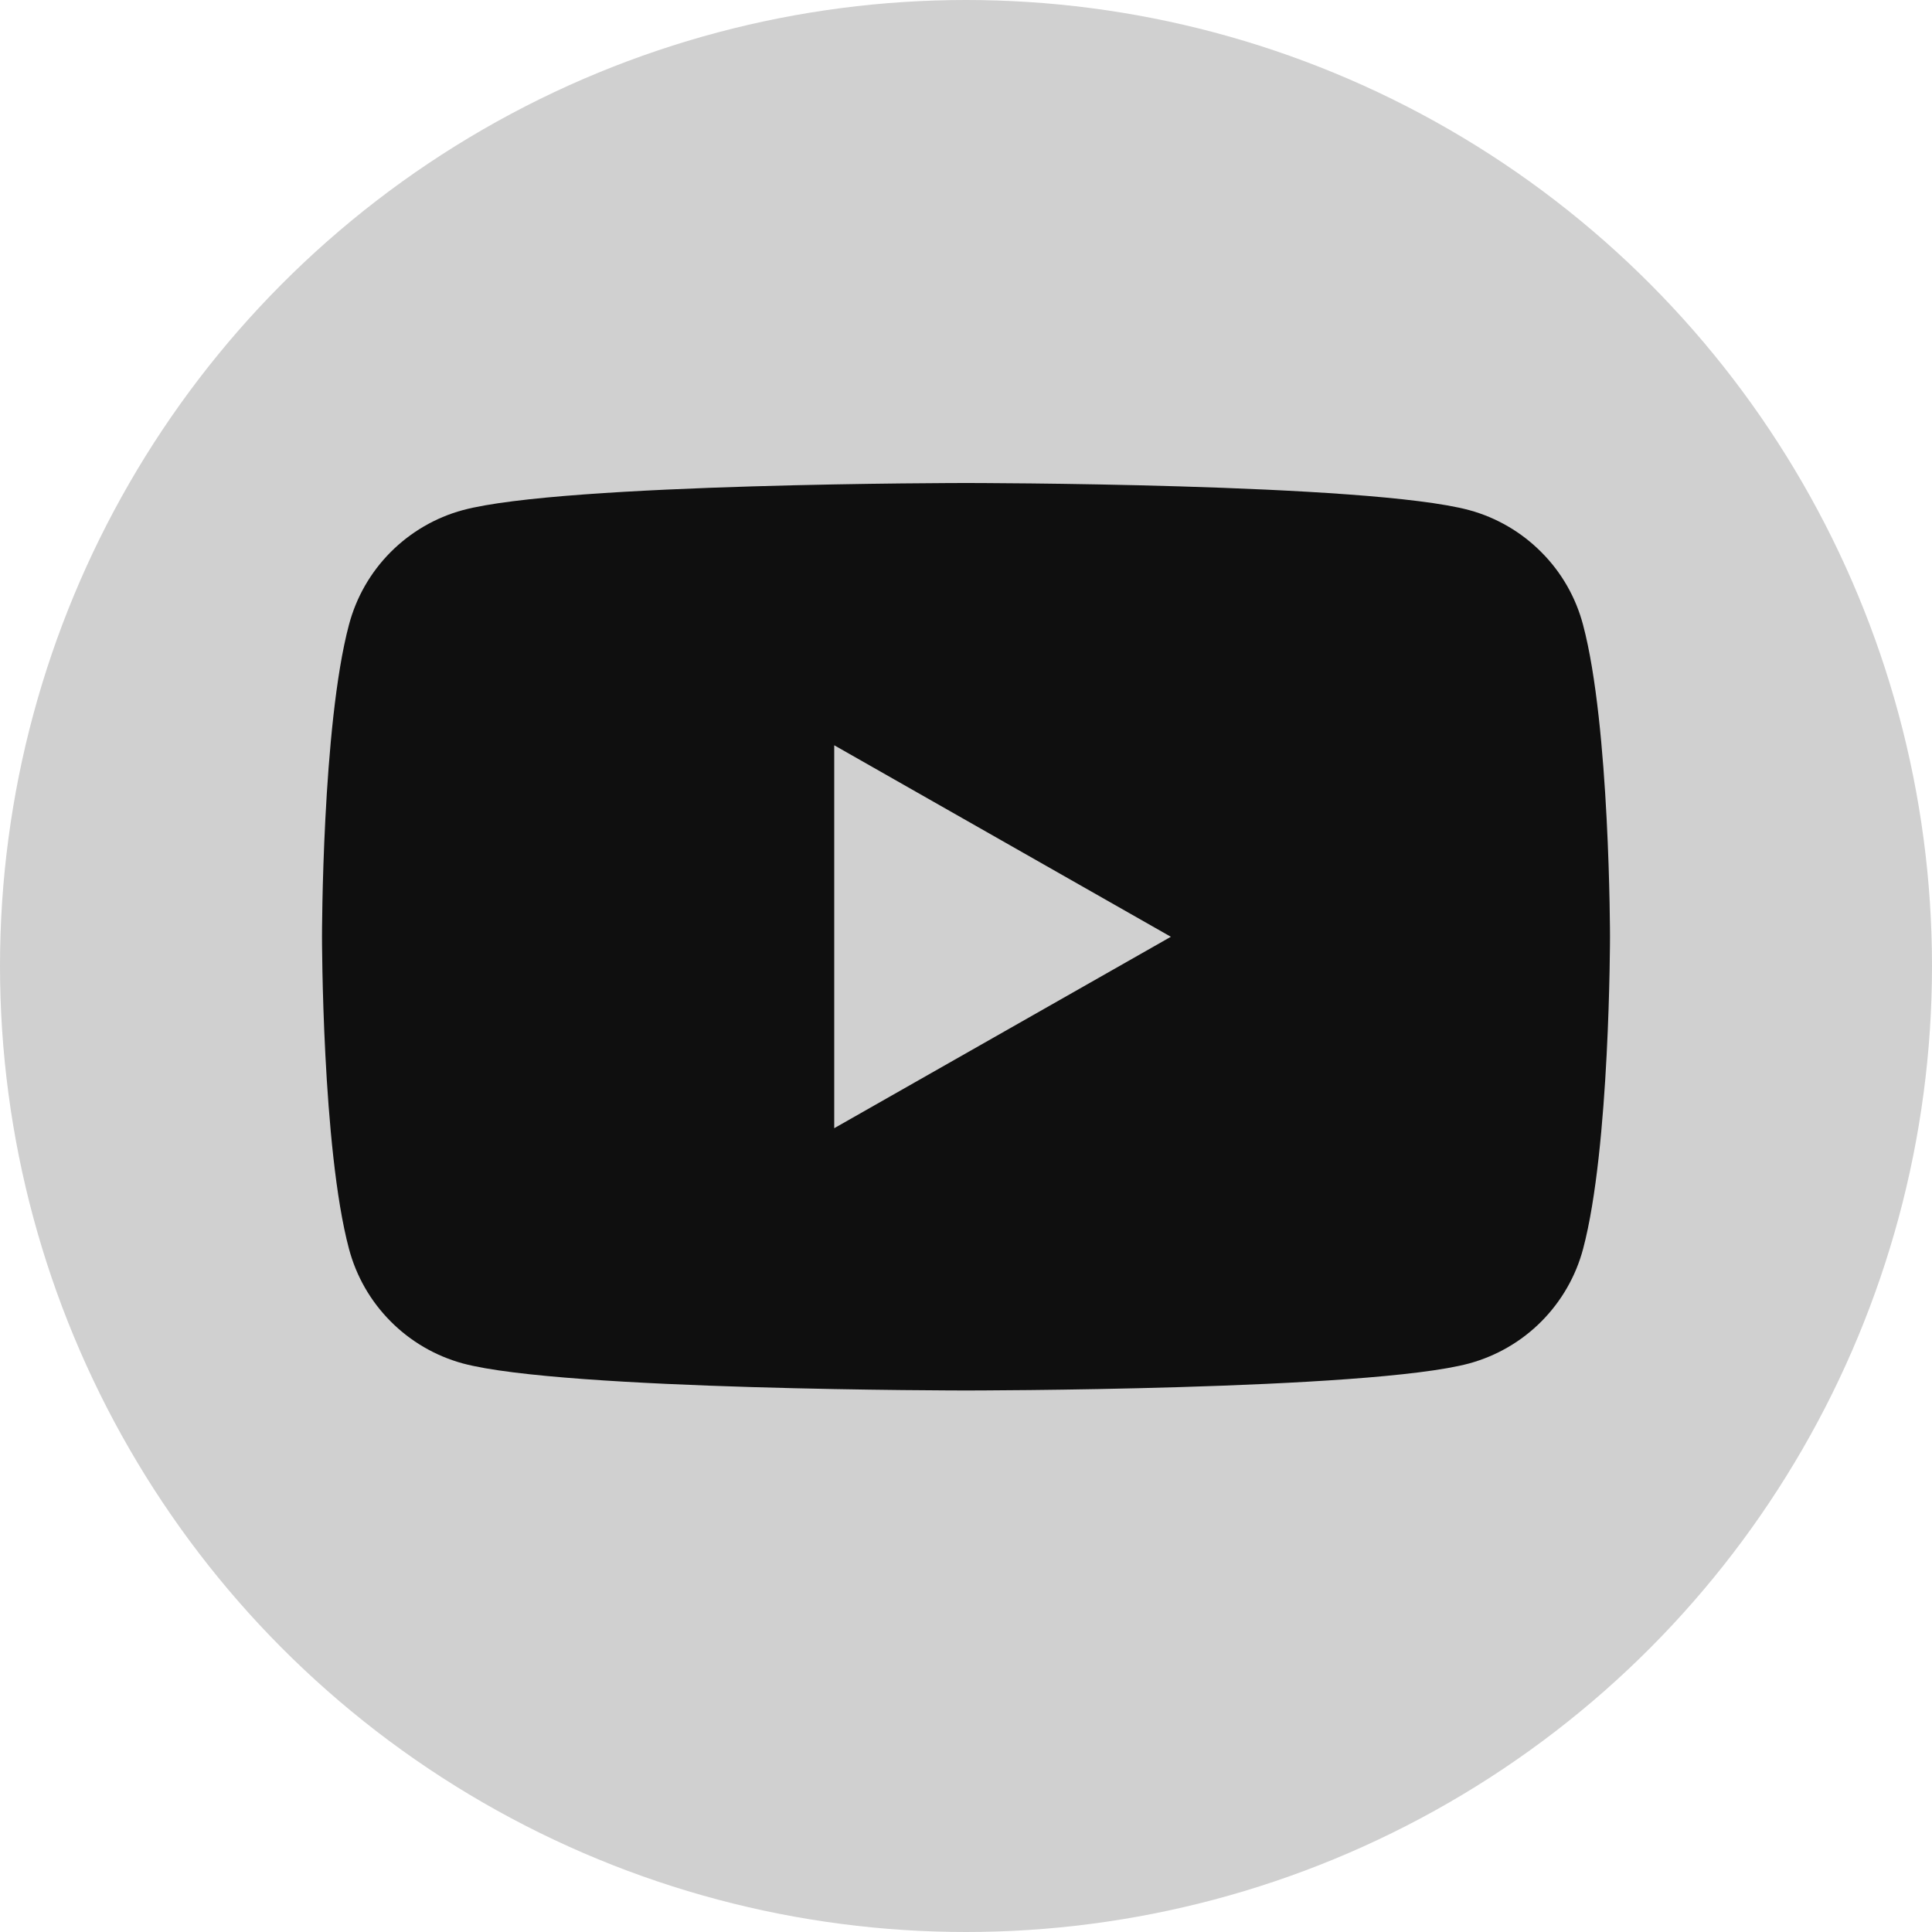 <svg width="24" height="24" viewBox="0 0 24 24" fill="none" xmlns="http://www.w3.org/2000/svg">
<g id="youtube" clip-path="url(#clip0_4_40486)">
<circle id="Ellipse 420" cx="12" cy="12" r="12" fill="#D0D0D0"/>
<path id="Vector" d="M19.665 7.761C19.575 7.42 19.397 7.109 19.148 6.86C18.9 6.61 18.59 6.429 18.251 6.337C17.003 6 12 6 12 6C12 6 6.997 6 5.749 6.337C5.409 6.429 5.1 6.61 4.851 6.86C4.603 7.11 4.425 7.42 4.335 7.761C4 9.017 4 11.637 4 11.637C4 11.637 4 14.257 4.335 15.513C4.425 15.853 4.603 16.164 4.852 16.414C5.1 16.664 5.409 16.844 5.749 16.937C6.997 17.273 12 17.273 12 17.273C12 17.273 17.003 17.273 18.251 16.937C18.591 16.844 18.901 16.664 19.149 16.414C19.397 16.164 19.576 15.853 19.666 15.513C20 14.257 20 11.637 20 11.637C20 11.637 20 9.017 19.665 7.761ZM10.363 14.015V9.258L14.545 11.637L10.363 14.015Z" fill="#0F0F0F"/>
</g>
<defs>
<clipPath id="clip0_4_40486">
<rect width="24" height="24" fill="white"/>
</clipPath>
</defs>
</svg>
